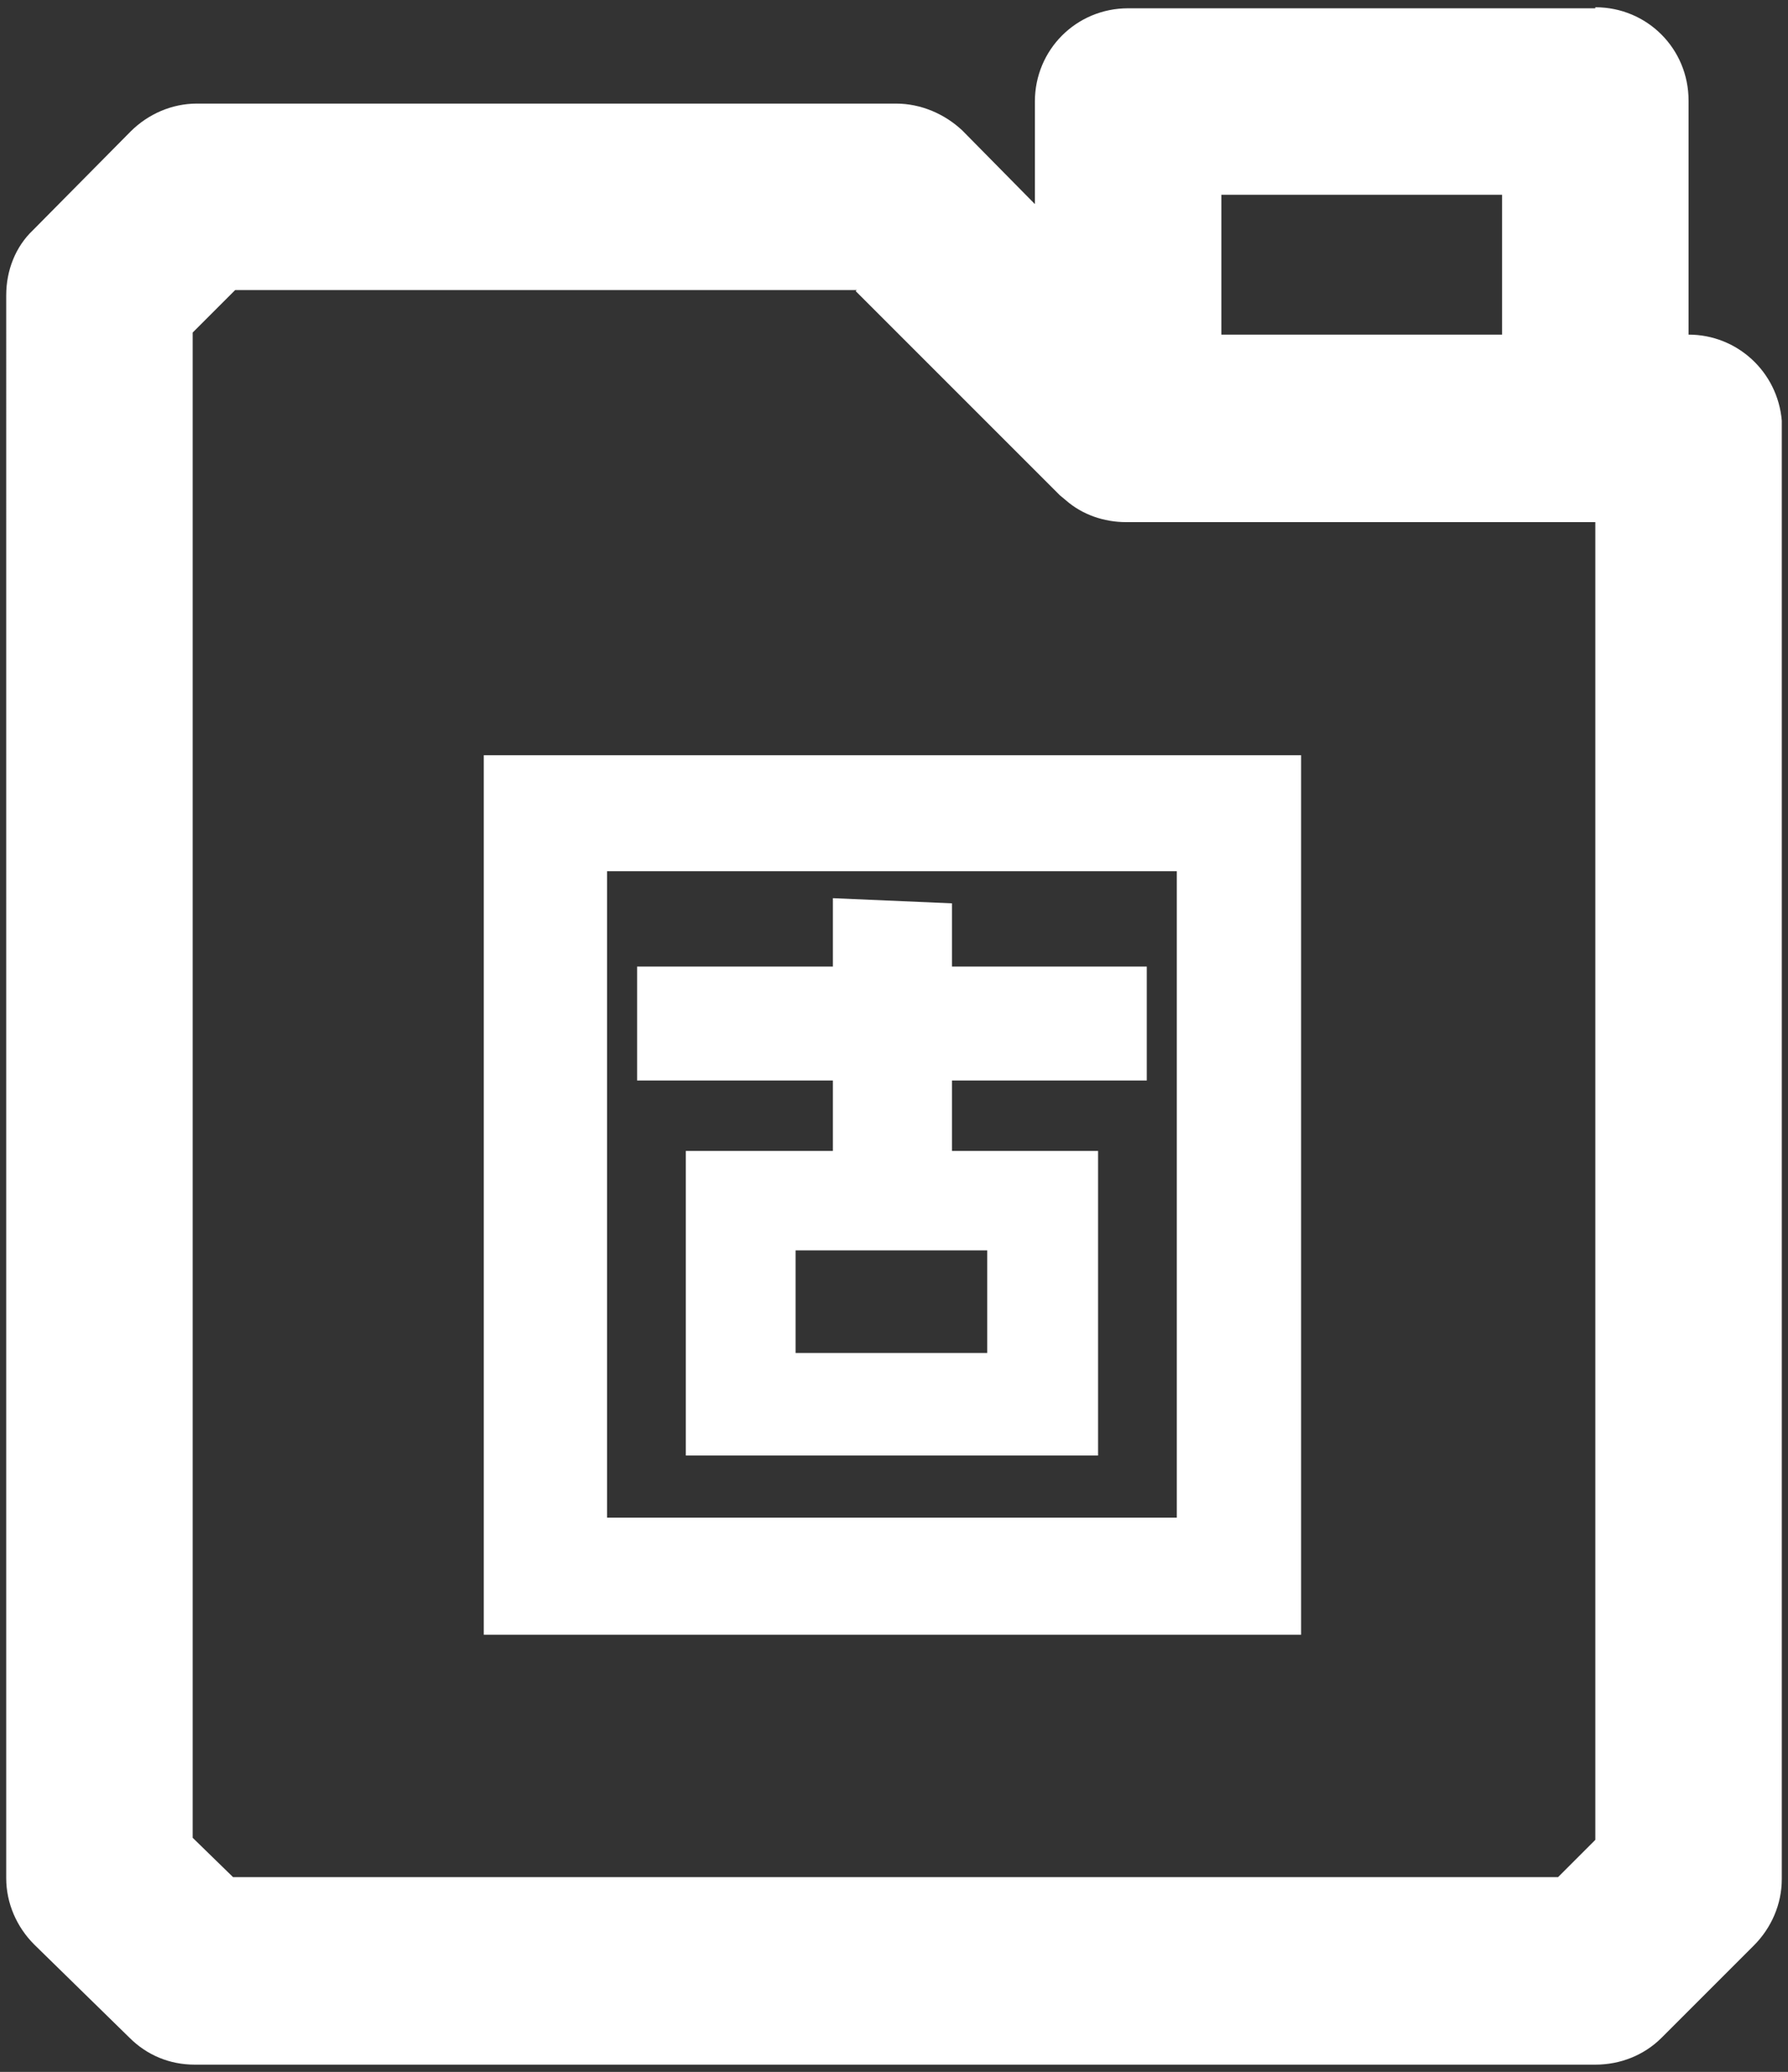 <?xml version="1.0" encoding="UTF-8"?>
<svg id="_图层_1" data-name="图层_1" xmlns="http://www.w3.org/2000/svg" version="1.1" viewBox="0 0 172.6 200">
  <rect x="0" y="0" width="172.6" height="200" fill="#333333" stroke="none"/>
  <!-- Generator: Adobe Illustrator 29.0.0, SVG Export Plug-In . SVG Version: 2.1.0 Build 186)  -->
  <defs>
    <style>
      .st0 {
        fill: #fff;
      }
    </style>
  </defs>
  <path class="st0" d="M154,.7c5,0,9,4,9,9v22.6c4.7,0,8.6,3.6,9,8.3v.7s0,140.1,0,140.1c0,2.4-1,4.7-2.7,6.4l-8.9,8.9c-1.7,1.7-4,2.6-6.4,2.6H18.8c-2.4,0-4.6-.9-6.3-2.6l-9.2-9c-1.7-1.7-2.7-4-2.7-6.4V28.5c0-2.4.9-4.7,2.6-6.3l9.4-9.5c1.7-1.7,4-2.7,6.4-2.7h67.5c2.4,0,4.7,1,6.4,2.6l7,7.1v-9.9c0-5,4-9,9-9h45.1ZM82.7,28H22.7l-4.1,4.1v145.3l3.9,3.8h127.9l3.6-3.6V50.4h-45.3c-2.1,0-4.2-.7-5.8-2.1l-.6-.5s-19.7-19.7-19.7-19.7ZM125.6,72.9v84.9H46.7v-84.9s78.9,0,78.9,0ZM113.6,84.1h-55v62.4h55v-62.4ZM80.4,86.7l11.5.5v6.1h18.8v11h-18.8v6.8h14.1v29.4h-39.8v-29.4h14.2v-6.8h-18.9v-11h18.9s0-6.6,0-6.6ZM95.3,120.7h-18.5v9.9h18.5v-9.9ZM145,32.3v-13.5h-27.1v13.5h27.1Z"/>
</svg>